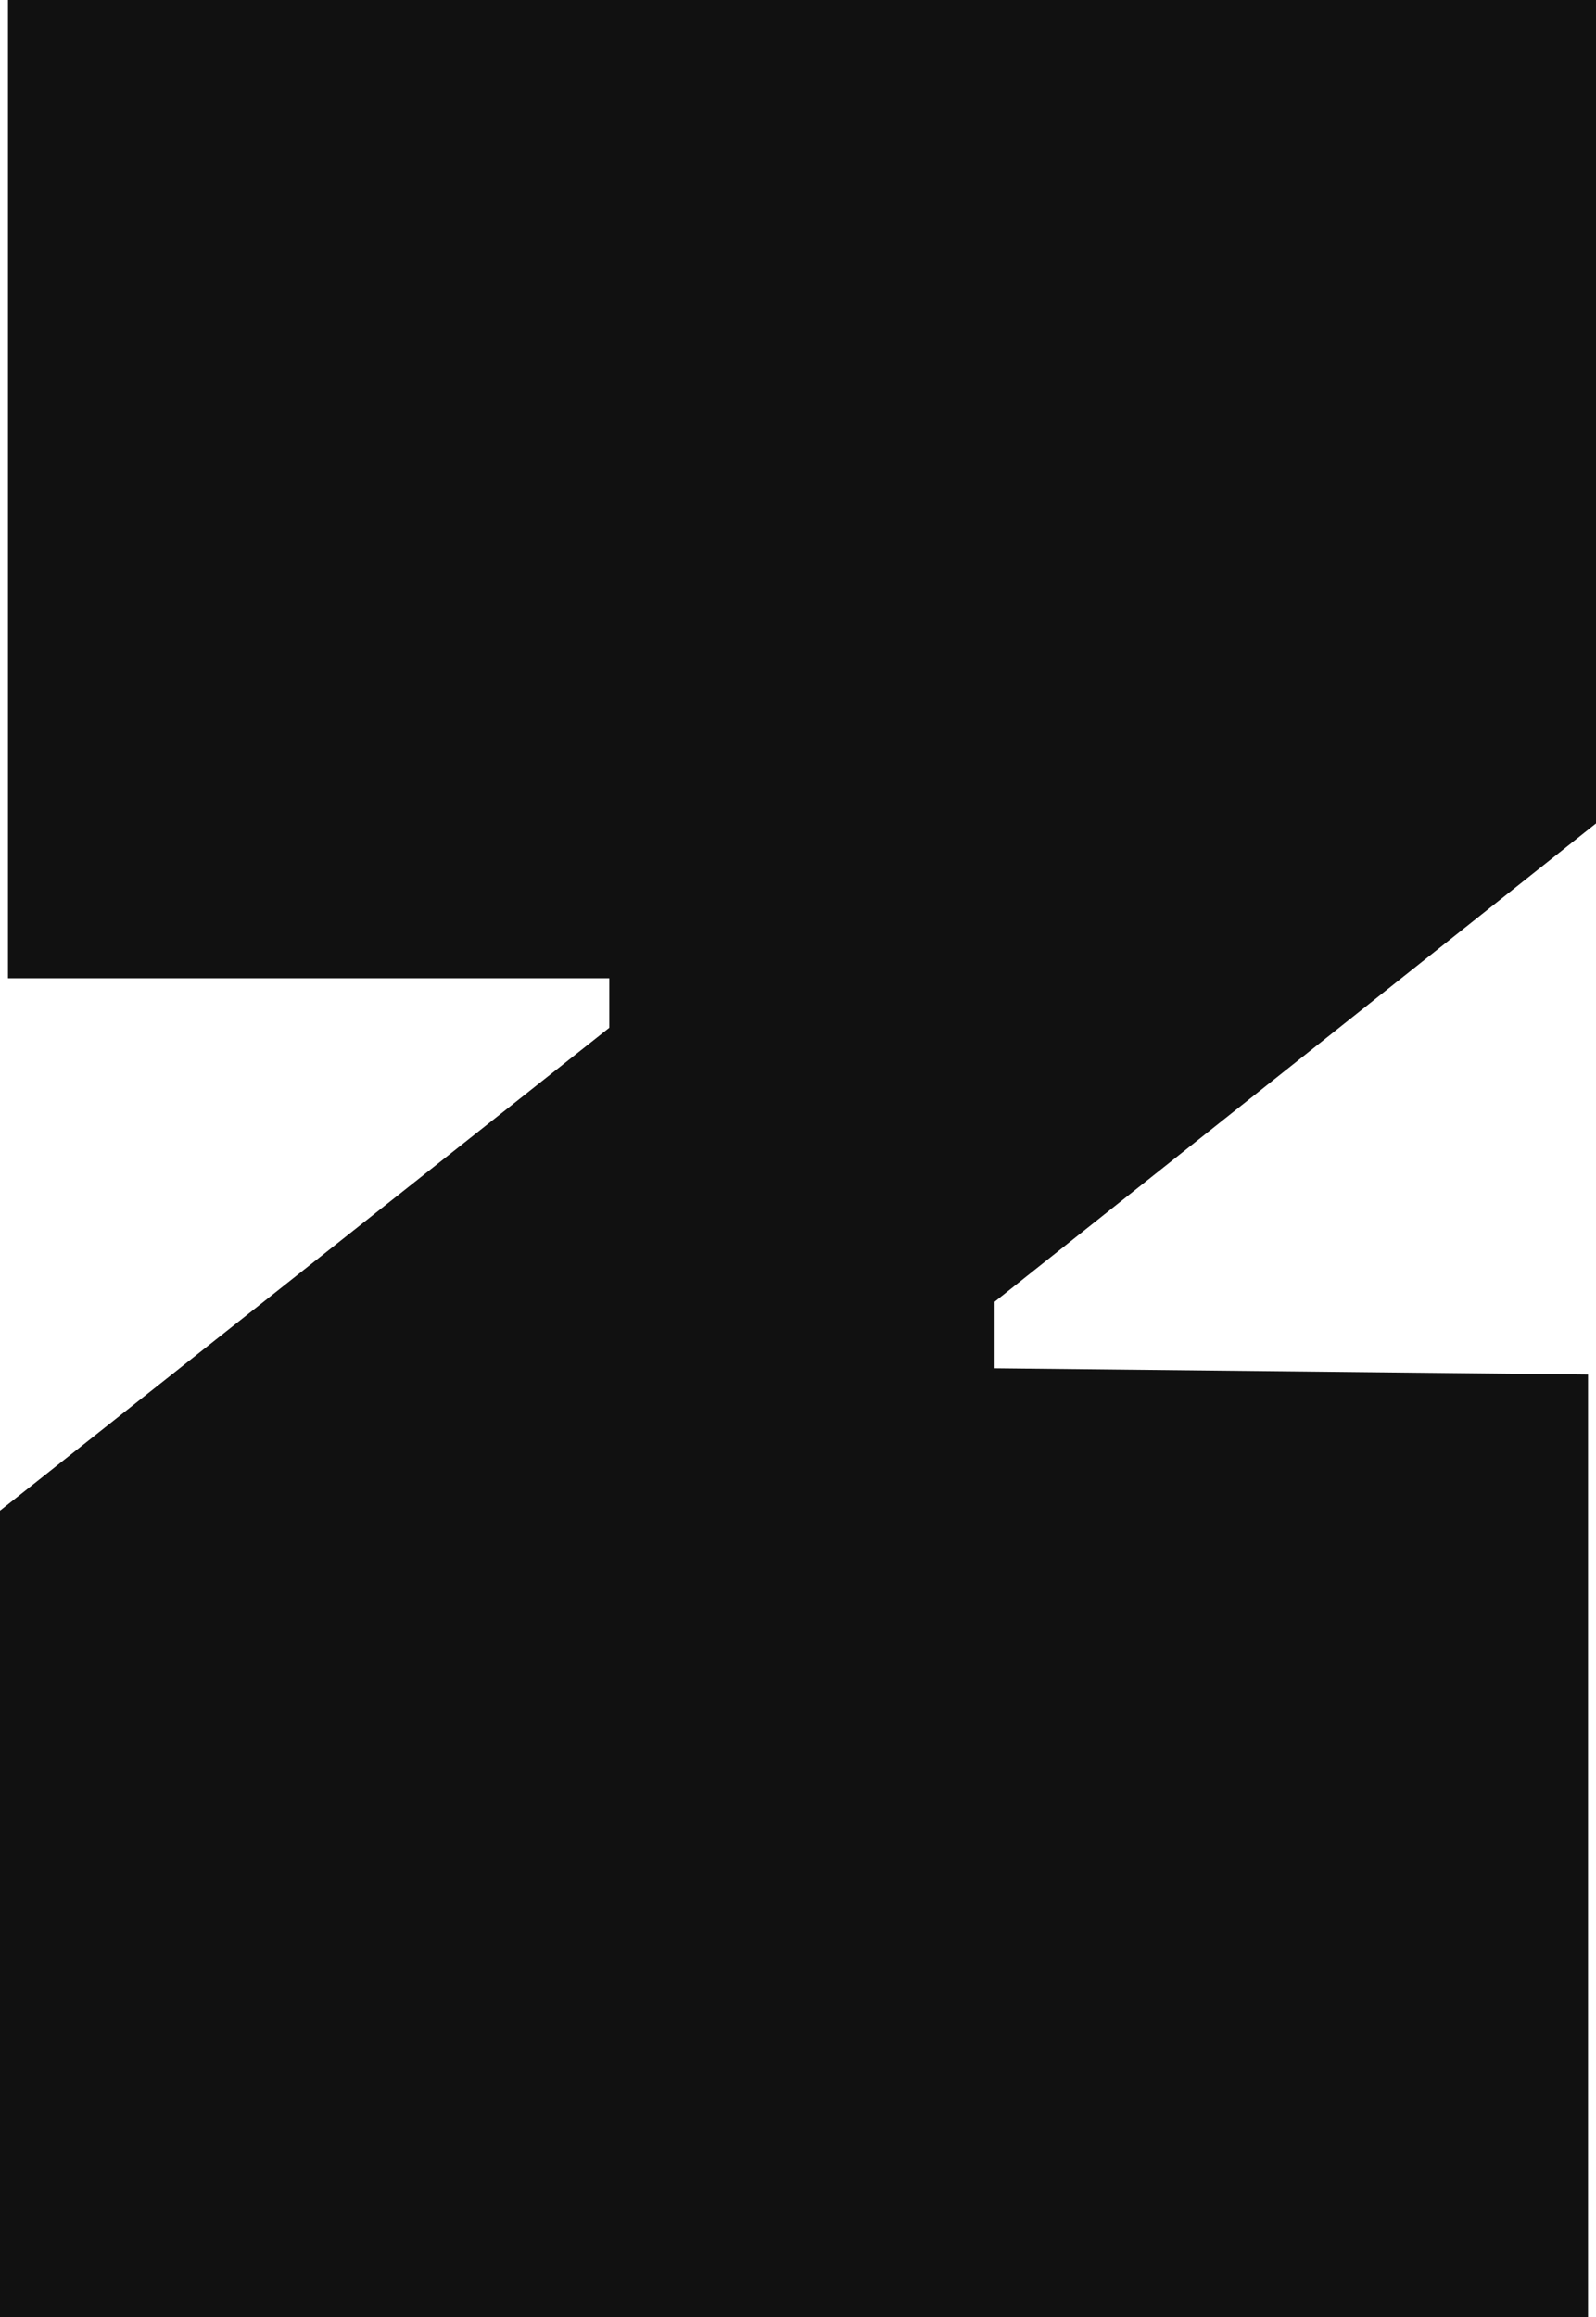 <?xml version="1.0" encoding="utf-8"?>
<svg xmlns="http://www.w3.org/2000/svg" fill="none" height="100%" overflow="visible" preserveAspectRatio="none" style="display: block;" viewBox="0 0 29.99 43.524" width="100%">
<path d="M11.449 19.305V18.375H0.15V0H29.99V15.467L18.69 24.451V25.701L29.84 25.818V43.524H0V28.376L11.449 19.305Z" fill="#111111" id="Vector"/>
</svg>